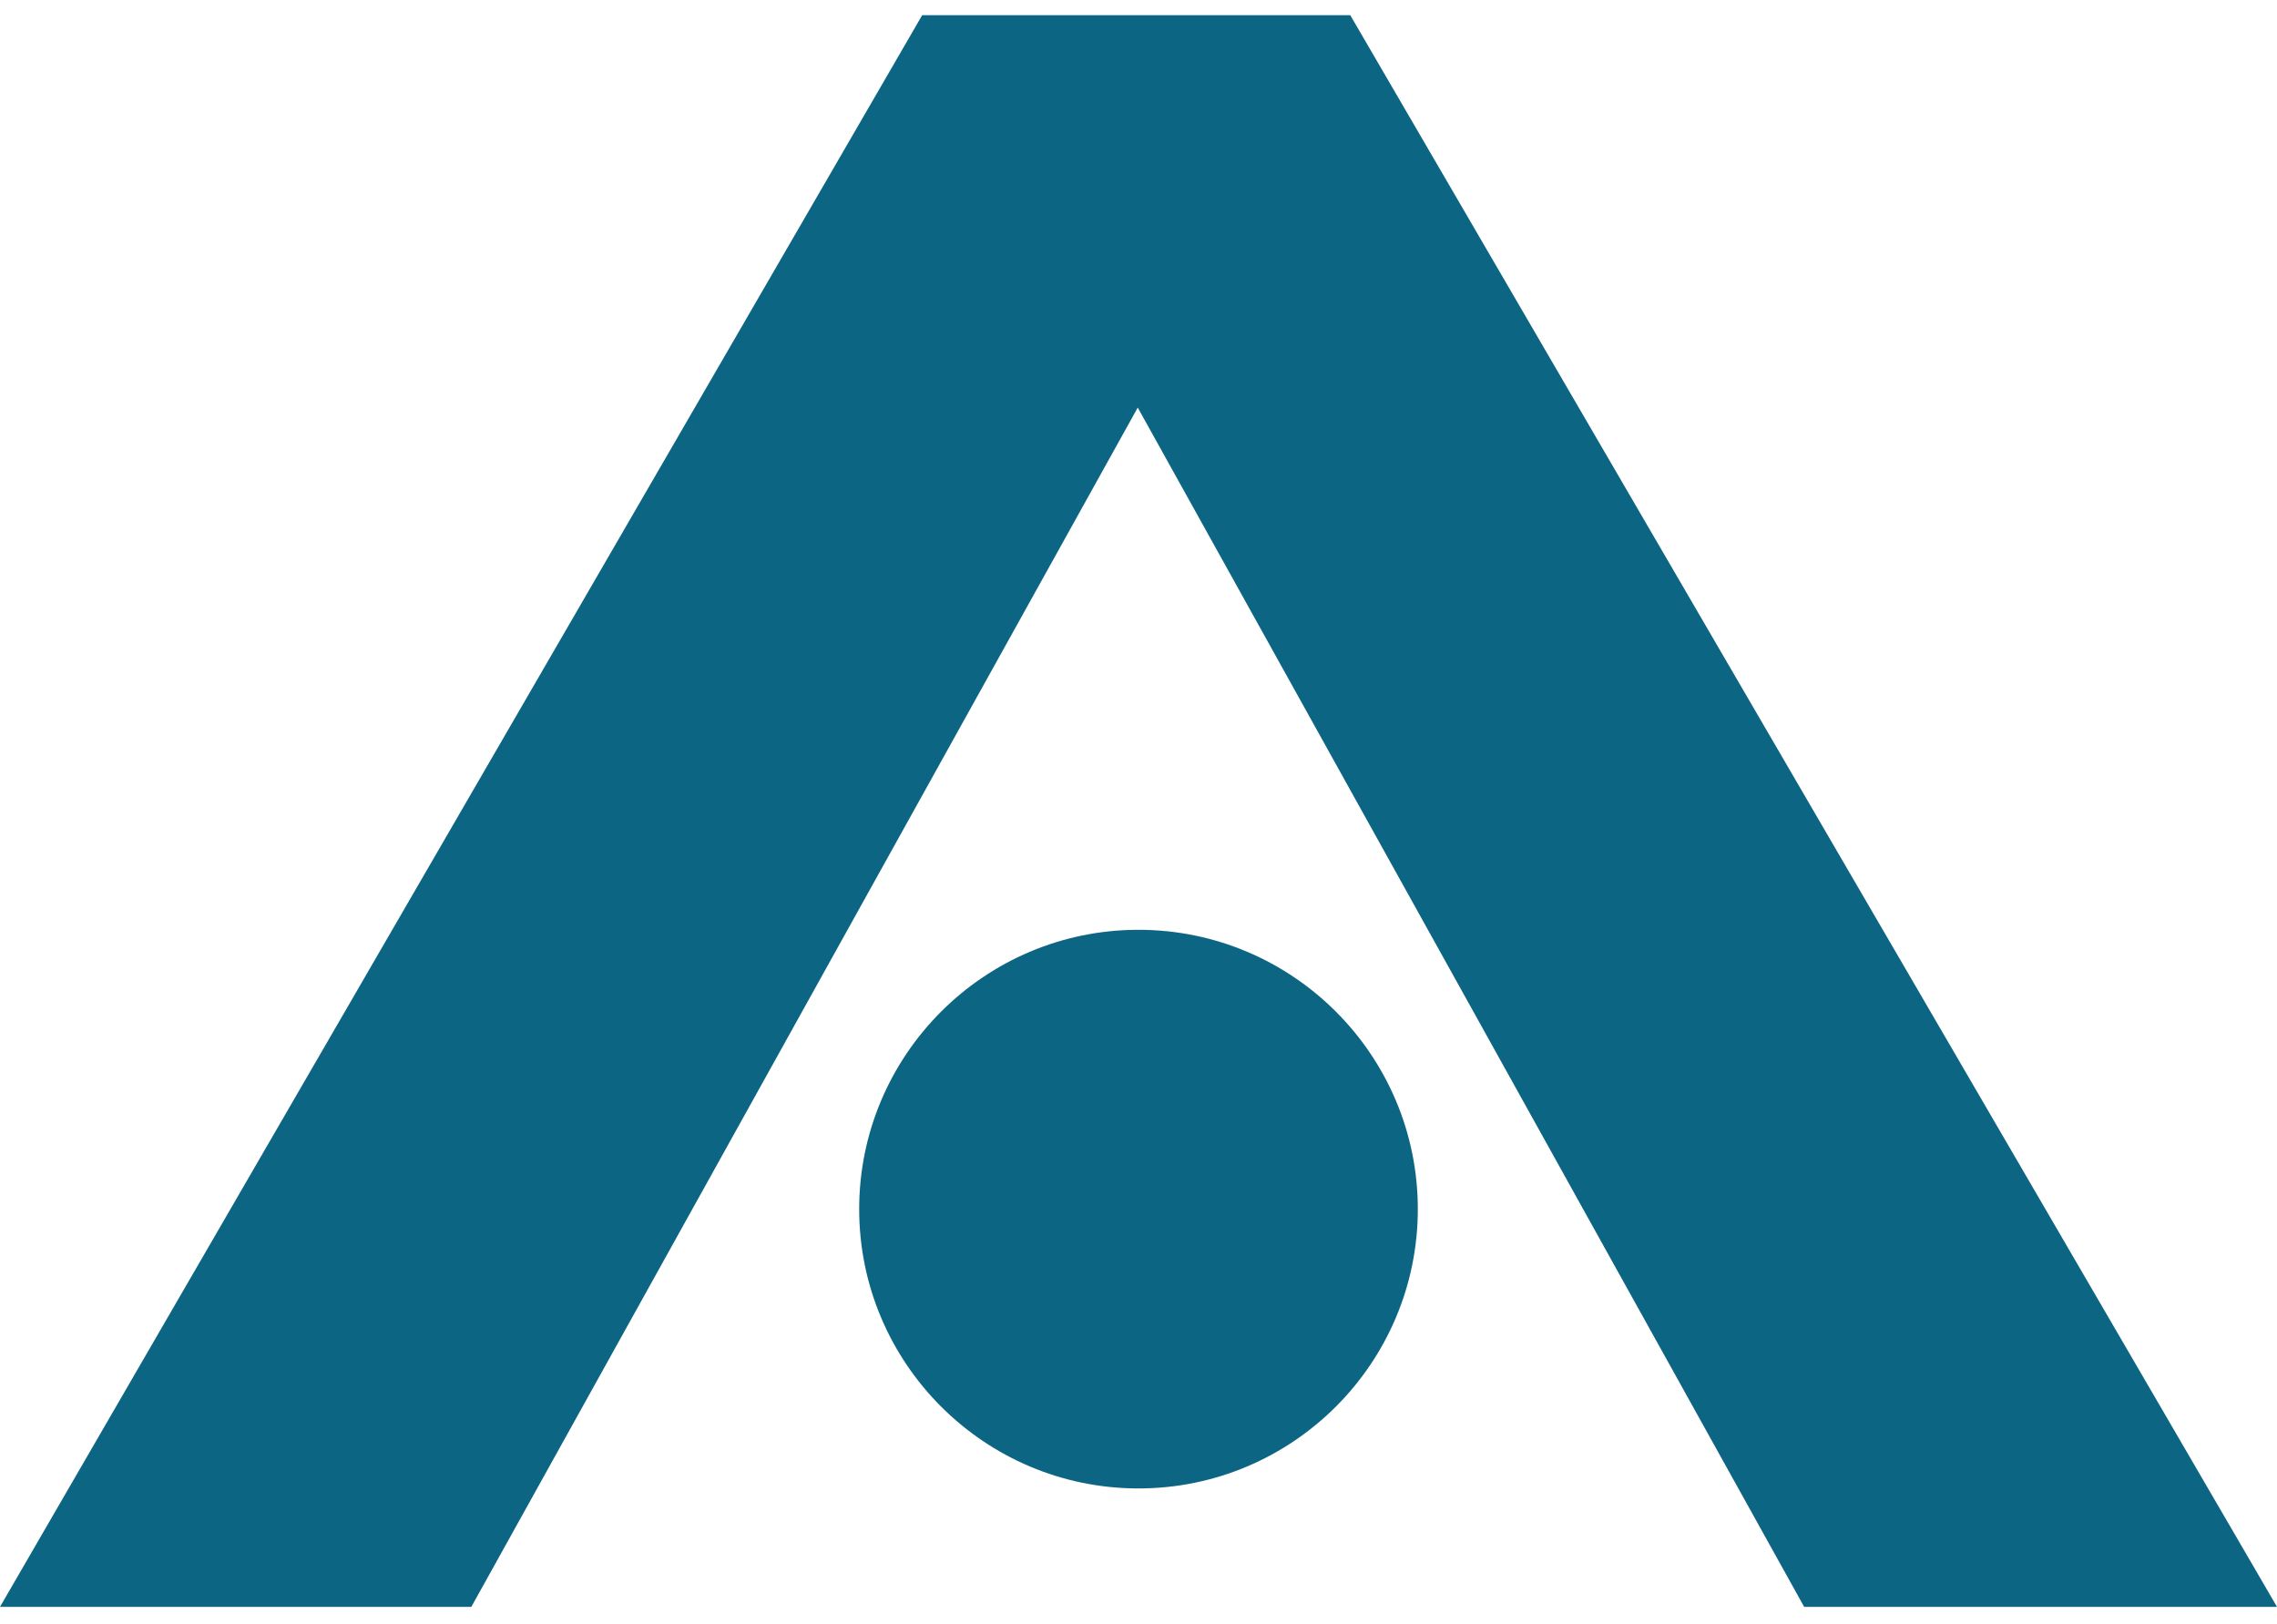 <?xml version="1.0" encoding="utf-8"?>
<!-- Generator: Adobe Illustrator 25.2.1, SVG Export Plug-In . SVG Version: 6.00 Build 0)  -->
<svg version="1.1" id="Layer_1" xmlns="http://www.w3.org/2000/svg" xmlns:xlink="http://www.w3.org/1999/xlink" x="0px" y="0px"
	 viewBox="0 0 300 214" style="enable-background:new 0 0 300 214;" xml:space="preserve">
<style type="text/css">
	.st0{fill-rule:evenodd;clip-rule:evenodd;fill:#0C6582;}
</style>
<g>
	<path class="st0" d="M121.5,2L0,211.7h62.1l87.8-158l87.8,158H300L177.9,2H121.5z M150,196.1c20.3,0,36.8-16.5,36.8-36.8
		s-16.5-36.8-36.8-36.8s-36.8,16.5-36.8,36.8S129.7,196.1,150,196.1z"/>
</g>
</svg>
